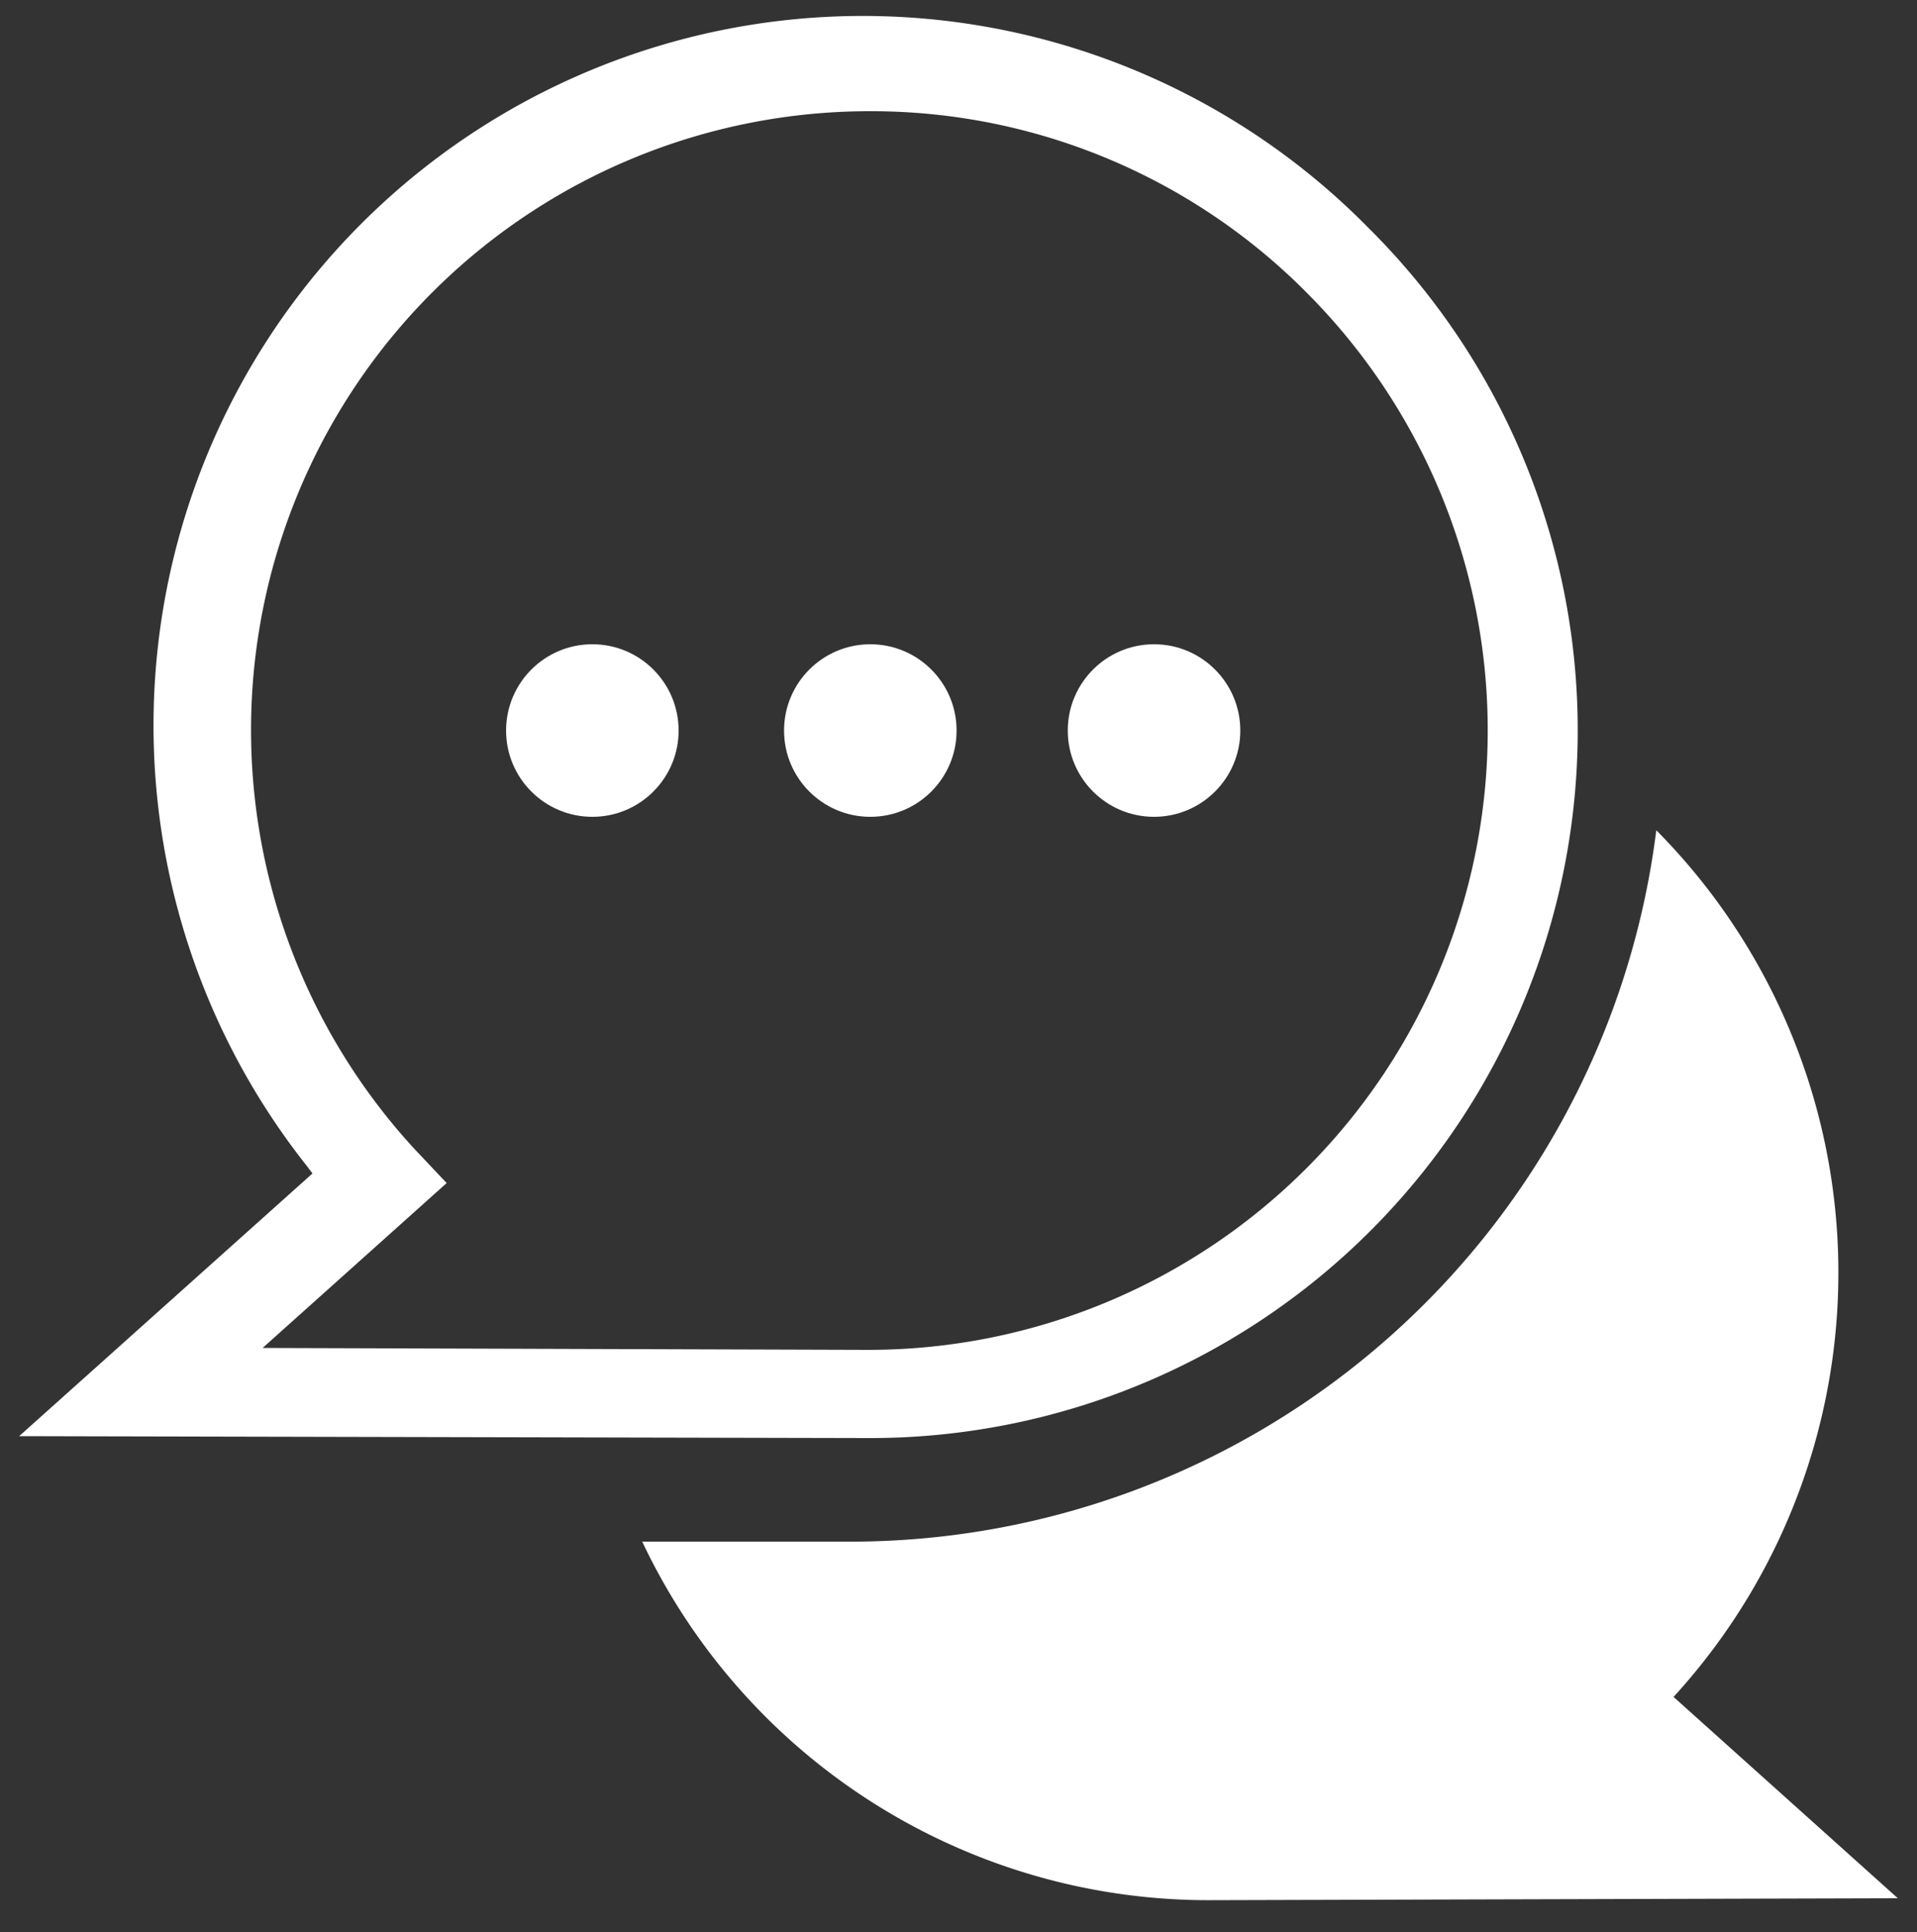 <svg id="Layer_1" data-name="Layer 1" xmlns="http://www.w3.org/2000/svg" viewBox="0 0 100 100.76"><rect x="0" y="0" width="100" height="100.76" fill="#333333" stroke="none"/><defs><style>.cls-1{fill:#fff;}</style></defs><circle class="cls-1" cx="60.2" cy="38.1" r="4.5"/><circle class="cls-1" cx="45.4" cy="38.1" r="4.5"/><circle class="cls-1" cx="30.9" cy="38.1" r="4.5"/><path class="cls-1" d="M87.3,88.5a32.77,32.77,0,0,0-.9-45.2A42.37,42.37,0,0,1,44,80.4H33.5A32.67,32.67,0,0,0,63.2,99.1L99,99Z"/><path class="cls-1" d="M71.4,11.9A37,37,0,0,0,16,60.8l.3.4L1,74.9l44.3.1A36.91,36.91,0,0,0,71.4,11.9ZM45.3,70.4l-31.6-.1,9.6-8.6-1.7-1.8A32.27,32.27,0,0,1,45.3,5.8a32,32,0,0,1,22.9,9.5A32.31,32.31,0,0,1,45.3,70.4Z"/></svg>